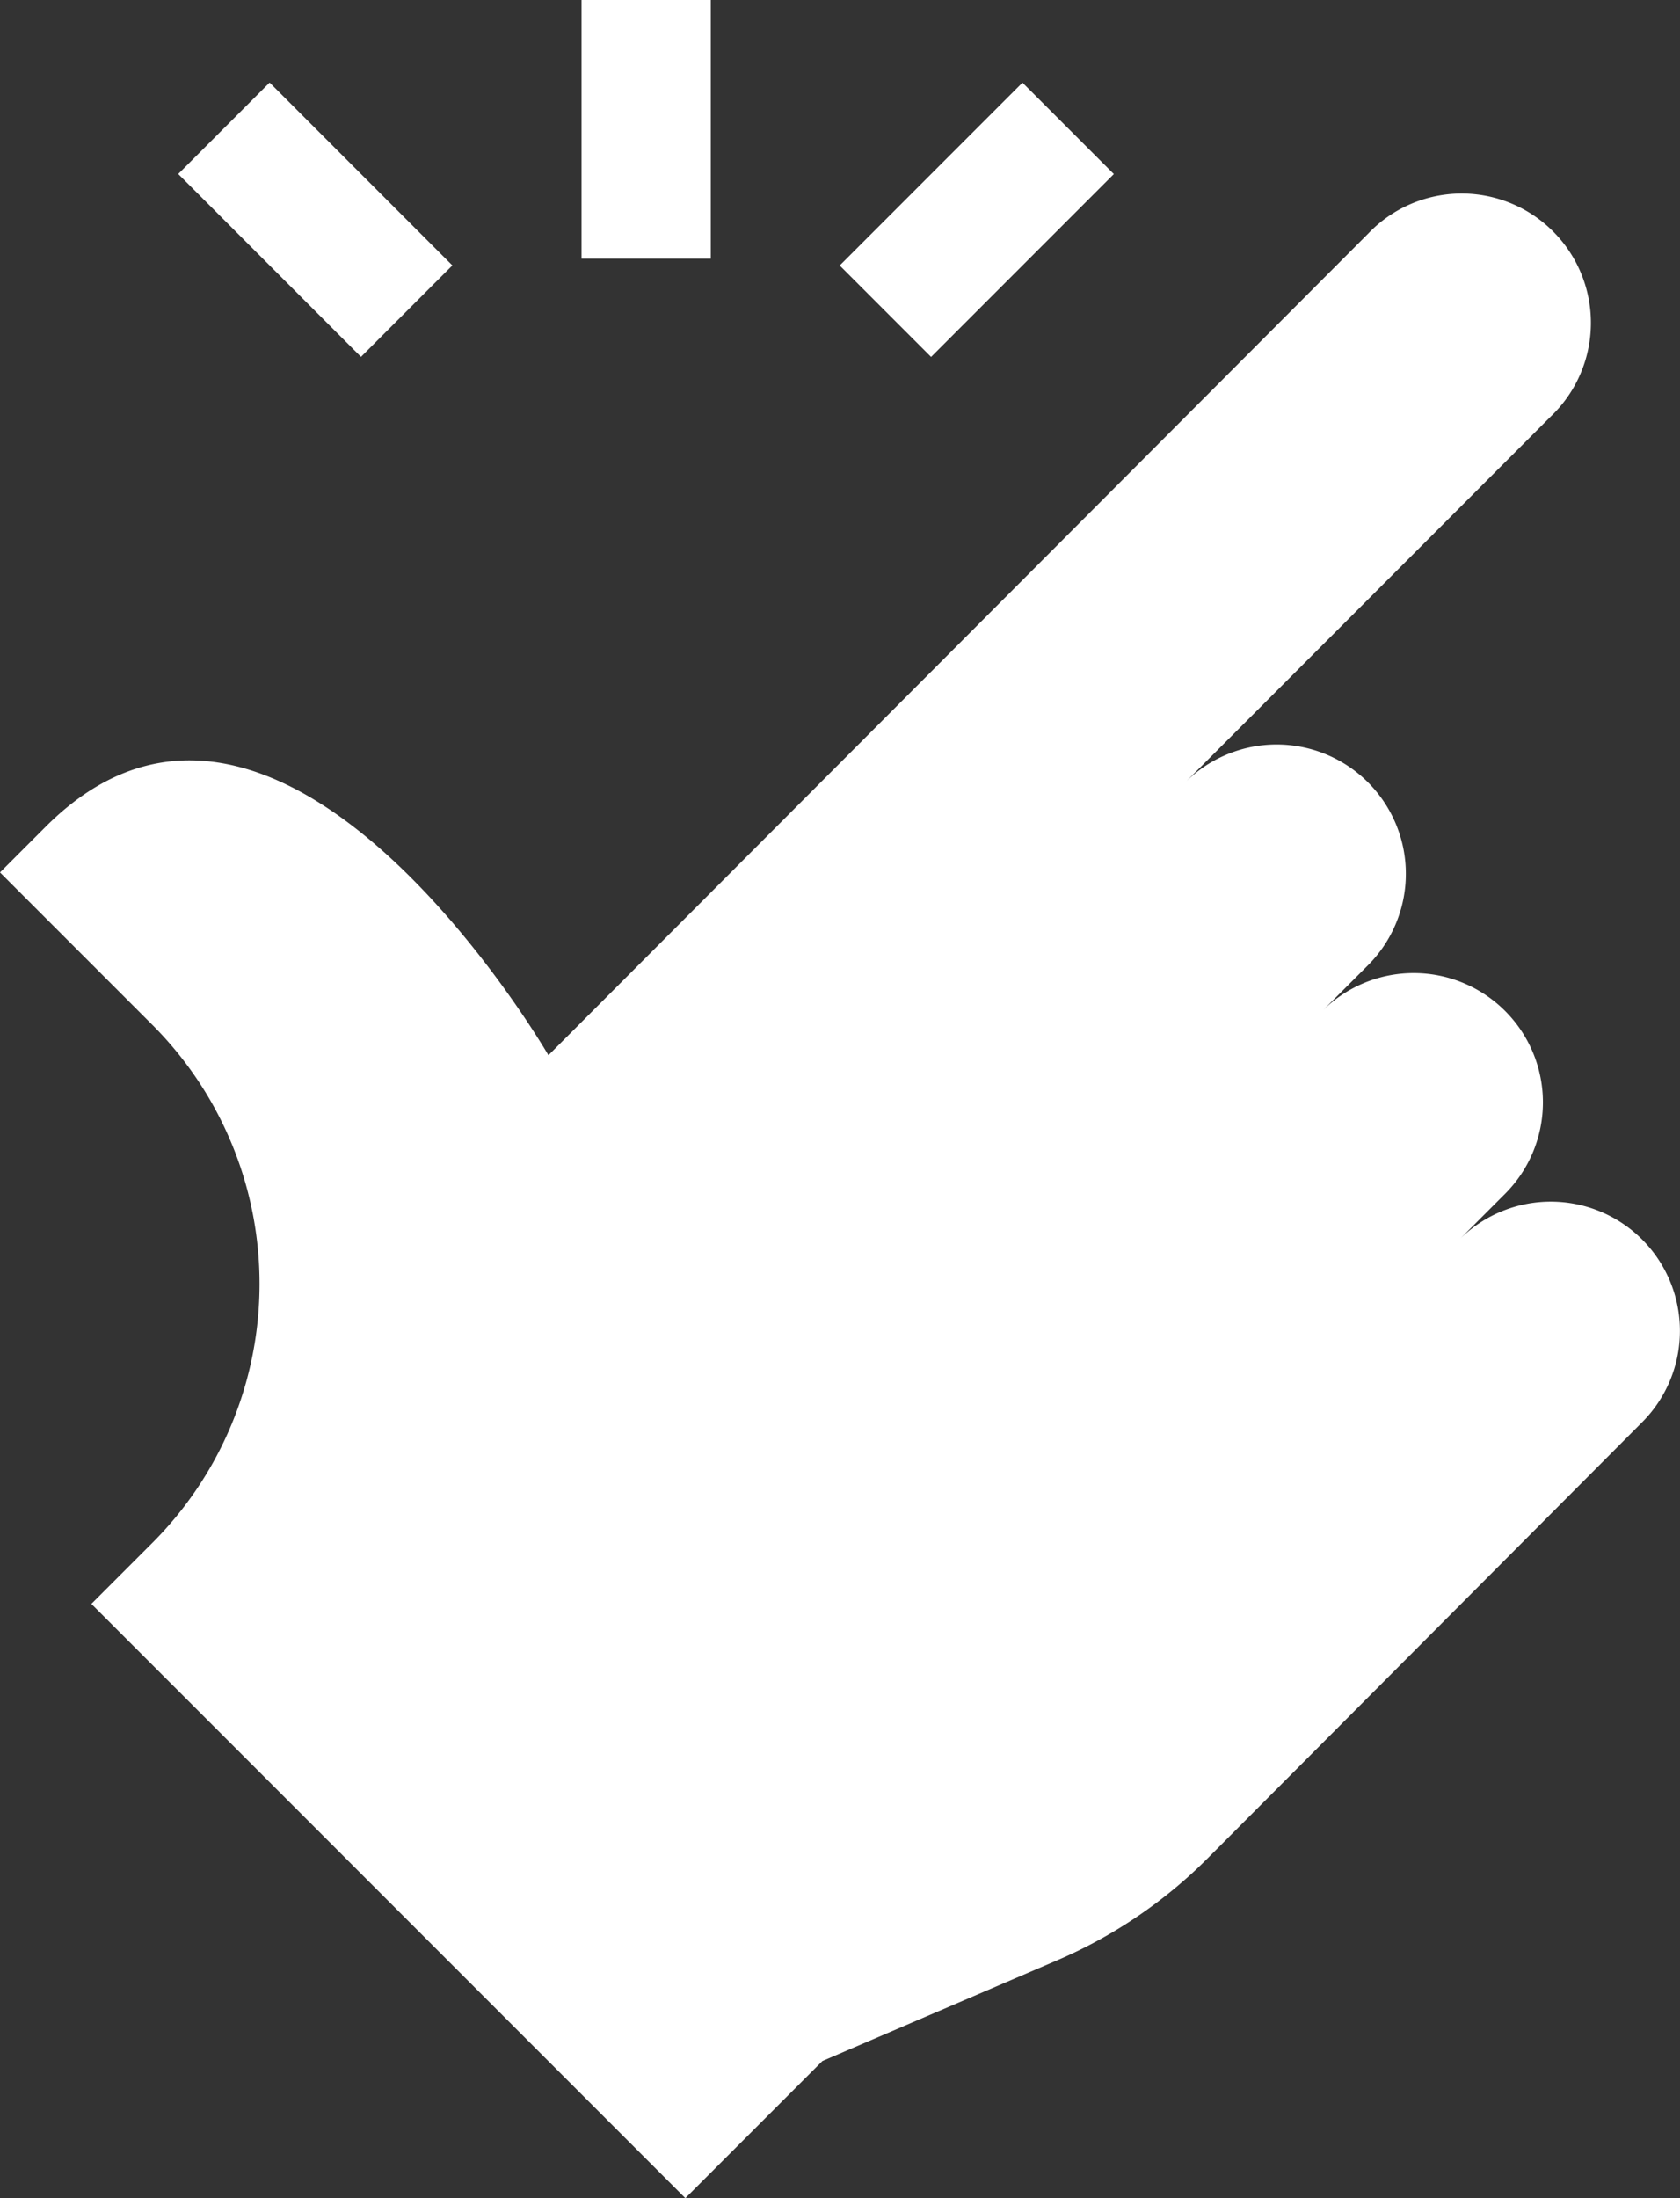 <svg xmlns="http://www.w3.org/2000/svg" width="42.579" height="55.68" viewBox="0 0 42.579 55.68"><rect x="0" y="0" width="42.579" height="55.68" fill="#333333" stroke="none"/><g transform="translate(-60)"><path d="M195,0h3.275V6.551H195Z" transform="translate(-120.261)" fill="#fff"/><path d="M0,0H6.551V3.275H0Z" transform="translate(81.282 6.725) rotate(-45)" fill="#fff"/><path d="M0,0H3.275V6.551H0Z" transform="translate(64.517 4.407) rotate(-45)" fill="#fff"/><path d="M101.619,71.876a3.275,3.275,0,0,0-4.631,0l1.157-1.157a3.275,3.275,0,0,0-4.631-4.633l1.157-1.157a3.275,3.275,0,0,0-4.631-4.633L99.3,51.032A3.275,3.275,0,1,0,94.672,46.4L73.9,67.209S67.1,55.475,61.158,61.42L60,62.578l3.86,3.86a9.28,9.28,0,0,1,0,13.124l-1.544,1.544L77.37,96.159l3.474-3.474L86.8,90.132a12.139,12.139,0,0,0,3.8-2.574l11.017-11.051A3.275,3.275,0,0,0,101.619,71.876Z" transform="translate(0 -40.479)" fill="#fff"/></g></svg>